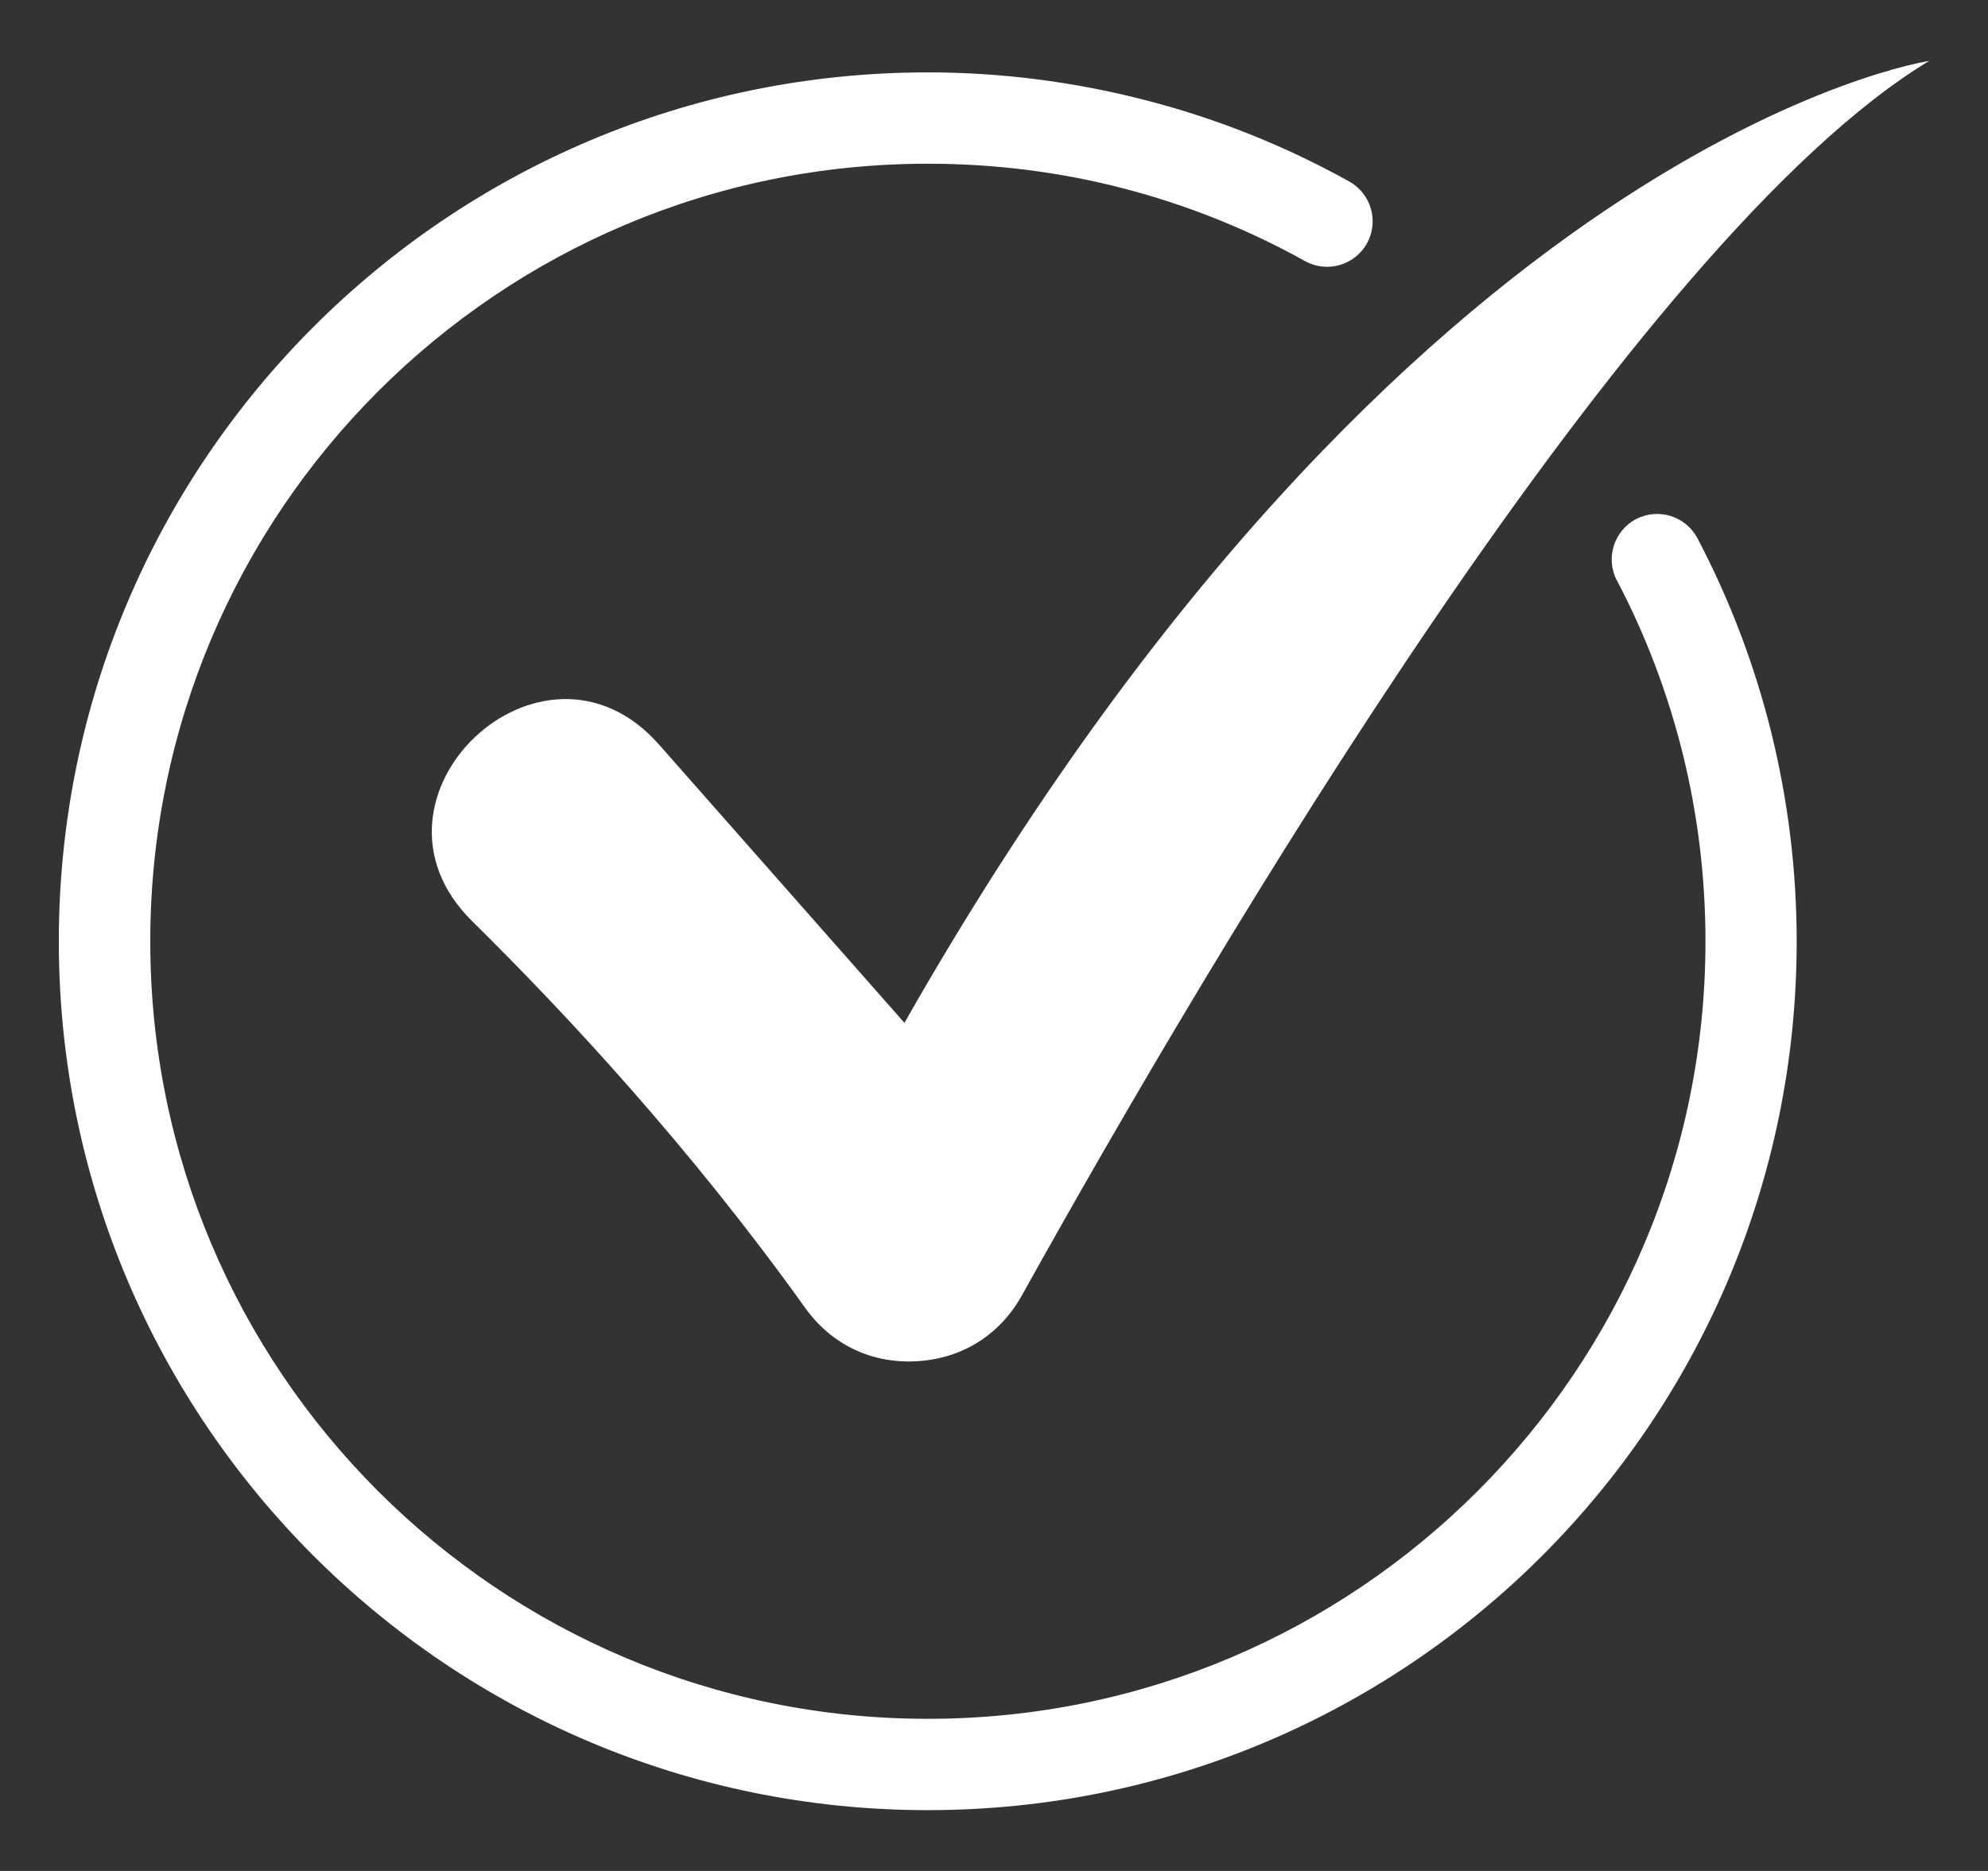 <svg width="17" height="16" viewBox="0 0 17 16" fill="none" xmlns="http://www.w3.org/2000/svg">
<rect x="0" y="0" width="17" height="16" fill="#333333" stroke="none"/>
<path d="M13.826 4.964C13.727 4.774 13.801 4.539 13.991 4.439C14.182 4.34 14.416 4.414 14.516 4.604C14.791 5.128 15.005 5.688 15.149 6.273C15.289 6.845 15.364 7.44 15.364 8.05C15.364 10.101 14.532 11.959 13.188 13.304C11.843 14.649 9.985 15.48 7.934 15.48C5.882 15.48 4.025 14.648 2.68 13.304C1.335 11.959 0.503 10.101 0.503 8.05C0.503 5.998 1.335 4.141 2.68 2.796C4.024 1.451 5.882 0.619 7.934 0.619C8.573 0.619 9.198 0.702 9.797 0.857C10.412 1.015 10.996 1.251 11.538 1.552C11.726 1.657 11.793 1.894 11.689 2.082C11.584 2.269 11.347 2.337 11.16 2.233C10.675 1.963 10.152 1.752 9.602 1.61C9.073 1.473 8.514 1.4 7.934 1.4C6.098 1.4 4.436 2.144 3.232 3.348C2.029 4.551 1.285 6.214 1.285 8.05C1.285 9.886 2.029 11.548 3.232 12.751C4.436 13.954 6.098 14.699 7.934 14.699C9.77 14.699 11.433 13.955 12.636 12.751C13.839 11.548 14.584 9.886 14.584 8.05C14.584 7.499 14.517 6.966 14.393 6.459C14.263 5.932 14.072 5.43 13.827 4.964L13.826 4.964ZM4.037 7.877C4.85 8.679 5.905 9.815 6.884 11.183C7.11 11.499 7.453 11.663 7.84 11.641C8.227 11.619 8.549 11.417 8.738 11.079C10.377 8.133 13.975 2.044 16.497 0.521C16.497 0.521 12.042 1.181 7.734 8.747L5.635 6.367C4.641 5.239 2.967 6.821 4.037 7.877Z" fill="white"/>
</svg>
